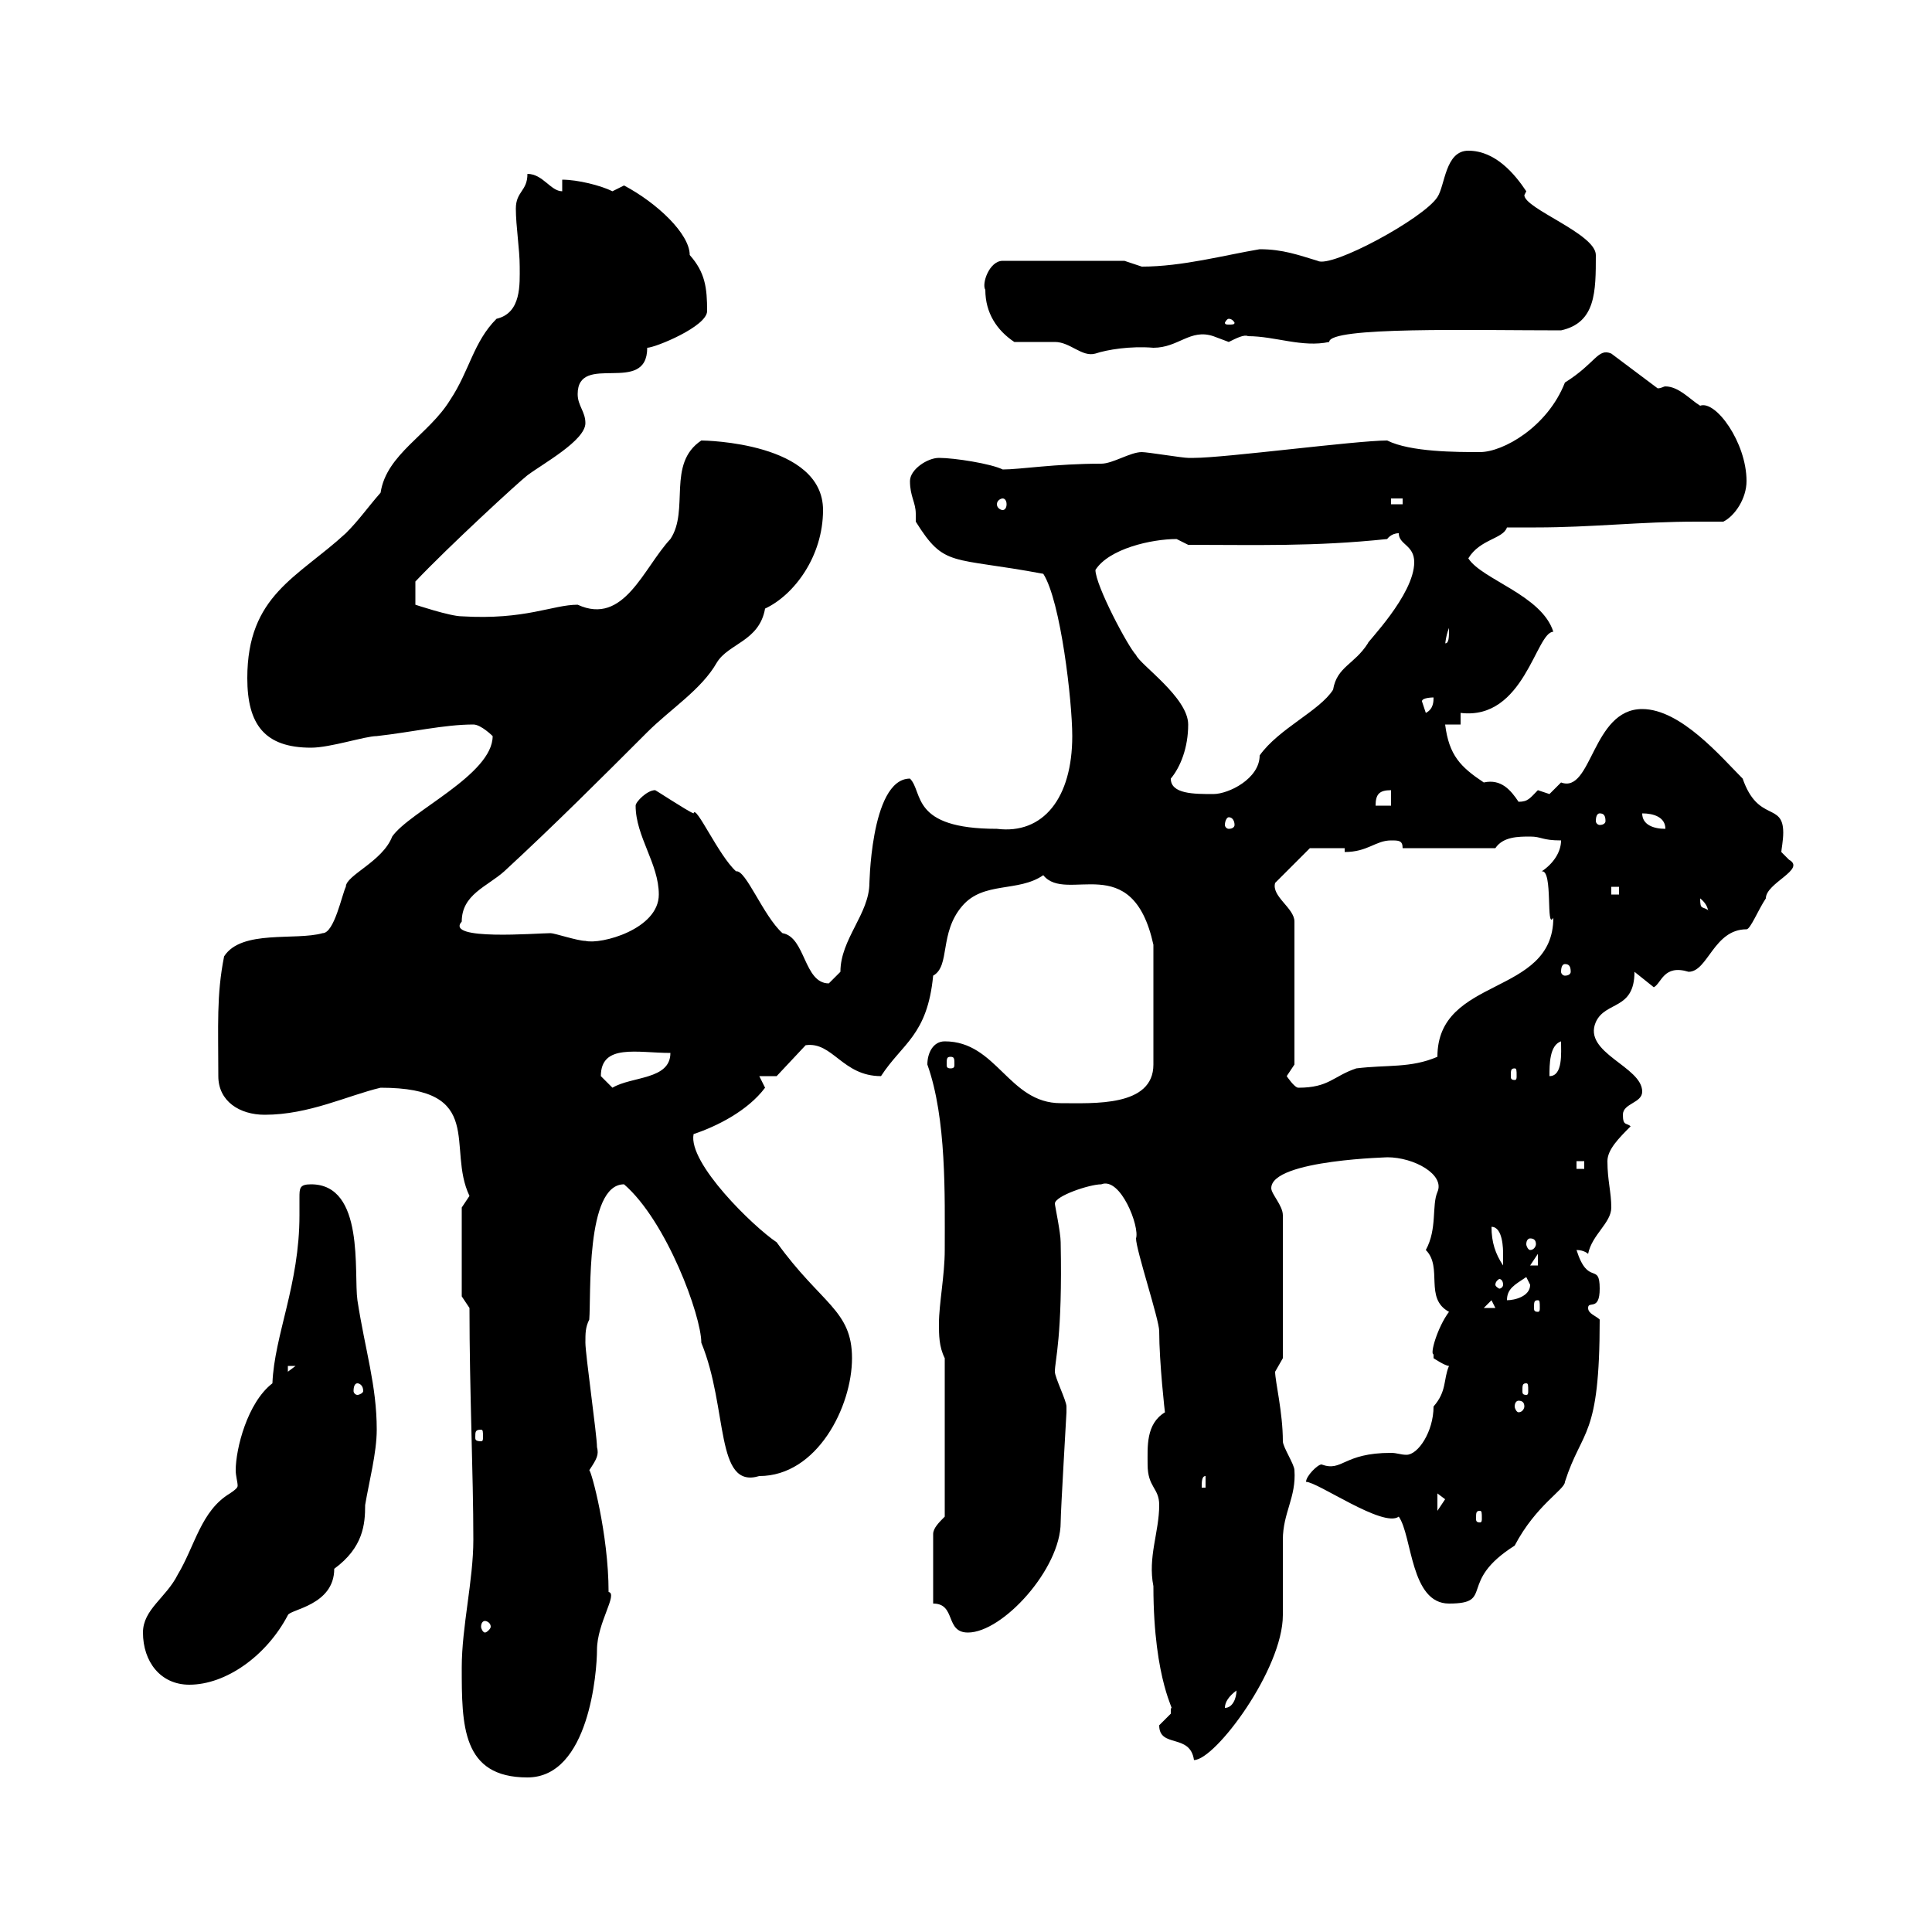 <svg xmlns="http://www.w3.org/2000/svg" xmlns:xlink="http://www.w3.org/1999/xlink" width="300" height="300"><path d="M71.70 258.90C71.70 267.90 71.70 276 81.90 276C91.50 276 92.70 259.50 92.70 256.20C92.70 252 96 247.50 94.50 247.20C94.50 238.20 91.80 228.30 91.50 228.30C92.70 226.50 93 225.90 92.70 224.70C92.70 222.90 90.90 210.30 90.90 208.50C90.90 207 90.90 206.10 91.50 204.90C91.80 201.30 90.90 183.90 96.90 183.90C103.50 189.60 108.90 204.30 108.90 208.50C113.10 218.70 111 231.30 117.90 229.20C126.90 229.20 132.30 218.40 132.30 210.90C132.30 203.40 127.50 202.50 120.60 192.90C117 190.50 106.80 180.60 107.70 176.10C111.30 174.90 116.10 172.50 118.80 168.90C118.80 168.90 117.90 167.10 117.90 167.10L120.60 167.10L125.10 162.30C129.30 161.70 130.80 167.10 136.80 167.10C140.10 162 144 160.80 144.90 151.50C147.60 150 145.80 144.90 149.40 140.70C152.70 136.80 158.10 138.60 162 135.90C165.60 140.40 175.80 131.70 179.10 146.70L179.10 165.30C179.10 171.90 169.80 171.30 164.70 171.30C156.60 171.30 154.80 161.70 146.70 161.70C144.90 161.70 144 163.50 144 165.30C147 173.70 146.70 185.70 146.70 194.10C146.70 198 145.80 202.50 145.80 205.50C145.80 207.30 145.80 209.10 146.70 210.90L146.70 235.50C145.80 236.40 144.90 237.30 144.90 238.20L144.90 249C148.50 249 146.70 253.50 150.30 253.50C155.70 253.50 164.70 243.60 164.70 236.40C164.70 234.60 165.60 219.60 165.60 219.30C165.60 219.30 165.60 218.40 165.60 218.40C165.60 217.50 163.80 213.90 163.80 213C163.80 211.20 165 207.60 164.70 192.90C164.70 191.40 163.80 187.20 163.80 186.90C163.80 185.70 169.20 183.90 171 183.90C174 182.70 177 190.50 176.40 192.30C176.40 194.10 180 204.90 180 206.70C180 211.50 180.90 219.60 180.90 219.30C177.90 221.10 178.20 224.70 178.20 227.40C178.20 231 180 231 180 233.70C180 237.90 178.20 241.80 179.10 246.30C179.10 261.30 182.70 266.10 181.80 265.20C181.80 265.20 181.80 265.20 181.80 266.10C181.80 266.10 180 267.90 180 267.90C180 271.50 184.80 269.10 185.40 273.30C188.70 273.30 199.20 259.20 199.20 250.80C199.20 249.90 199.20 240 199.20 239.10C199.20 234.90 201.30 232.50 201 228.30C201 227.40 199.20 224.70 199.20 223.80C199.20 219.30 198 214.50 198 213C198 213 199.20 210.90 199.20 210.90L199.20 188.70C199.20 187.20 197.40 185.40 197.40 184.50C197.40 180 216.60 179.70 215.40 179.70C219.60 179.70 224.40 182.40 223.20 185.10C222.30 187.20 223.20 190.80 221.40 194.10C224.10 196.80 221.10 201.60 225 203.70C223.20 206.10 222 210.30 222.60 210.30C222.60 210.30 222.60 210.90 222.60 210.90C222.60 210.90 224.40 212.10 225 212.10C224.10 214.20 224.70 216 222.60 218.40C222.60 222.30 220.20 225.90 218.40 225.90C217.50 225.90 216.90 225.60 216 225.60C208.50 225.60 208.50 228.60 205.20 227.40C204.60 227.40 202.80 229.20 202.80 230.10C204.60 230.10 214.80 237.30 217.20 235.50C219.30 238.50 219 249 225 249C232.20 249 226.20 245.70 235.20 240C238.50 233.70 243 231.30 243 230.10C245.70 221.70 248.40 223.50 248.40 204.90C247.80 204.30 246.60 204 246.60 203.10C246.60 201.90 248.40 203.70 248.40 200.10C248.40 195.90 246.60 199.80 244.80 194.10C246 194.10 246.60 194.70 246.60 194.70C247.20 191.70 250.20 189.90 250.20 187.50C250.20 185.10 249.60 183.30 249.60 180.30C249.60 178.50 251.40 176.70 253.20 174.90C252.60 174.30 252 174.90 252 173.10C252 171.30 255 171.30 255 169.50C255 165.60 245.70 163.50 247.80 158.70C249.30 155.40 253.80 156.90 253.80 150.90L256.80 153.30C258 152.70 258.30 149.70 262.20 150.90C265.20 150.90 266.10 144.30 271.20 144.30C271.80 144.30 273 141.30 274.20 139.50C274.20 137.10 280.50 135 277.80 133.50C277.80 133.50 276.60 132.30 276.60 132.30C276.60 132 276.90 130.50 276.90 129.30C276.90 124.50 273 127.80 270.60 120.90C267.30 117.60 261 110.10 255 110.10C247.20 110.10 247.20 123.30 242.40 121.50C242.40 121.50 240.60 123.30 240.60 123.30C240.60 123.30 238.80 122.70 238.80 122.70C237.60 123.90 237.30 124.50 235.80 124.50C234.60 122.70 233.10 120.90 230.40 121.50C226.80 119.10 225 117.30 224.40 112.50L226.80 112.50L226.80 110.70C236.70 111.90 238.50 98.10 241.20 98.10C239.40 92.40 230.10 90 228 86.70C229.80 83.70 233.40 83.70 234 81.90C235.50 81.90 237 81.90 238.50 81.90C247.20 81.90 254.70 81 263.40 81C264.60 81 266.10 81 267.60 81C269.40 80.10 271.20 77.40 271.20 74.70C271.20 68.70 266.40 62.10 264 63C262.50 62.10 260.70 60 258.60 60C258.30 60 258 60.30 257.40 60.30L250.20 54.90C248.10 54 247.80 56.40 243 59.40C240.30 66.30 233.40 70.20 229.80 70.20C226.20 70.20 219 70.20 215.40 68.40C210.60 68.40 190.20 71.10 185.40 71.10C185.40 71.10 185.40 71.10 184.50 71.10C183.60 71.10 178.20 70.20 177.30 70.20C175.50 70.20 172.80 72 171 72C163.80 72 158.40 72.90 155.70 72.90C153.90 72 148.20 71.10 145.80 71.10C144 71.10 141.30 72.90 141.30 74.70C141.30 77.10 142.20 78 142.20 79.80C142.20 80.10 142.20 80.70 142.20 81C146.70 88.20 147.60 86.40 162 89.10C164.70 93.30 166.50 108.90 166.50 114.30C166.50 123.90 162 129.60 154.80 128.70C141.30 128.70 143.40 123 141.30 120.90C135 120.90 135 138.60 135 137.10C135 141.90 130.50 145.80 130.50 150.90C130.50 150.90 128.70 152.70 128.70 152.70C124.80 152.70 125.10 145.50 121.50 144.90C118.50 142.20 115.80 135 114.30 135.30C111.60 132.90 108 124.80 107.70 126.30C106.80 126 101.40 122.40 101.70 122.70C100.50 122.70 98.70 124.50 98.70 125.10C98.70 129.90 102.30 134.10 102.30 138.90C102.30 144.30 93.30 146.70 90.90 146.10C89.70 146.10 86.10 144.90 85.50 144.90C83.40 144.90 69 146.10 71.70 143.10C71.70 138.90 75.60 137.70 78.30 135.30C86.10 128.10 93.30 120.90 100.50 113.70C104.10 110.10 108.90 107.10 111.30 102.90C113.10 99.90 117.90 99.60 118.80 94.50C123.30 92.40 127.80 86.40 127.80 79.20C127.80 68.70 109.50 68.40 108.90 68.40C103.50 72 107.10 79.20 104.10 83.70C99.90 88.20 96.90 97.20 89.70 93.90C85.80 93.90 81.60 96.30 71.70 95.70C69.90 95.70 64.50 93.90 64.50 93.90L64.50 90.30C69.60 84.90 80.70 74.70 81.90 73.80C84.30 72 90.90 68.40 90.90 65.70C90.90 63.90 89.70 63 89.70 61.20C89.70 54.60 100.50 61.50 100.50 54C101.70 54 109.80 50.70 109.80 48.30C109.80 44.70 109.50 42.30 107.10 39.60C107.10 36.30 102 31.50 96.90 28.80C96.90 28.80 95.10 29.70 95.10 29.70C93.30 28.80 89.70 27.90 87.30 27.90L87.30 29.70C85.50 29.70 84.30 27 81.90 27C81.90 29.70 80.10 29.70 80.10 32.40C80.10 35.10 80.70 38.70 80.70 41.40C80.70 44.10 81 48.60 77.10 49.50C73.50 53.10 72.90 57.60 69.90 62.10C66.60 67.50 60 70.50 59.10 76.50C57 78.90 55.80 80.70 53.70 82.80C46.20 89.70 38.40 92.40 38.40 105.30C38.40 112.50 41.10 116.10 48.30 116.10C51.30 116.10 56.70 114.30 58.50 114.30C63.90 113.70 69 112.50 73.50 112.50C74.70 112.50 76.50 114.30 76.50 114.30C76.50 120.30 63.60 126 60.90 129.90C59.40 133.80 53.70 135.90 53.70 137.70C53.10 138.90 51.90 144.90 50.10 144.90C45.90 146.10 37.50 144.30 34.80 148.50C33.60 154.50 33.90 159.30 33.90 167.10C33.90 171 37.20 173.10 41.10 173.10C48 173.10 54 170.10 59.10 168.90C75.60 168.90 69.30 178.20 72.90 185.70C72.90 185.70 71.70 187.50 71.70 187.50L71.70 201.30L72.90 203.10C72.90 216 73.50 228.90 73.50 239.10C73.50 245.40 71.70 252.60 71.70 258.90ZM192 262.50C192 263.70 191.40 265.20 190.20 265.20C190.20 264.30 190.80 263.40 192 262.50ZM22.20 253.50C22.20 258 24.90 261.60 29.40 261.60C35.10 261.60 41.40 257.10 44.70 250.80C45 249.90 51.90 249.30 51.90 243.60C56.40 240.30 56.70 236.70 56.70 233.70C57.30 230.10 58.50 225.60 58.50 222C58.50 215.10 56.70 209.70 55.50 201.90C54.90 197.70 56.70 183.90 48.30 183.90C46.50 183.90 46.50 184.50 46.50 186C46.50 186.90 46.50 187.50 46.50 188.70C46.50 199.50 42.60 207.30 42.30 214.80C38.40 217.80 36.60 225 36.60 228.30C36.60 229.20 36.90 230.10 36.90 230.70C36.90 231 36.60 231.30 35.70 231.90C31.20 234.60 30.30 240 27.60 244.50C25.80 248.10 22.20 249.90 22.20 253.50ZM75.30 251.70C75.60 251.70 76.20 252 76.20 252.60C76.20 252.90 75.60 253.50 75.30 253.50C75 253.50 74.70 252.90 74.70 252.60C74.70 252 75 251.70 75.30 251.70ZM229.80 234.60C230.10 234.60 230.10 234.90 230.10 235.80C230.10 236.10 230.10 236.40 229.80 236.40C229.20 236.40 229.20 236.10 229.20 235.80C229.20 234.90 229.20 234.60 229.80 234.60ZM223.20 231.90C223.20 231.90 224.40 232.80 224.40 232.80C224.40 232.80 223.20 234.60 223.20 234.60ZM187.20 229.20L187.20 231L186.60 231C186.60 230.10 186.60 229.20 187.20 229.20ZM74.70 222C75 222 75 222.30 75 223.20C75 223.50 75 223.80 74.70 223.80C73.80 223.80 73.80 223.50 73.80 223.20C73.80 222.30 73.80 222 74.70 222ZM235.80 217.50C236.40 217.50 236.70 217.80 236.70 218.40C236.70 218.70 236.40 219.30 235.80 219.30C235.50 219.30 235.20 218.70 235.20 218.40C235.20 217.80 235.50 217.50 235.80 217.50ZM55.50 214.80C55.80 214.80 56.40 215.10 56.40 216C56.40 216.30 55.80 216.60 55.50 216.60C55.20 216.60 54.90 216.30 54.90 216C54.90 215.10 55.20 214.80 55.50 214.80ZM237 214.80C237.30 214.80 237.30 215.10 237.30 216C237.30 216.30 237.30 216.60 237 216.60C236.40 216.60 236.40 216.30 236.40 216C236.40 215.10 236.40 214.80 237 214.80ZM44.70 212.10L45.90 212.10L44.70 213ZM231.60 201.90L232.20 203.10L230.40 203.10ZM238.80 201.90C239.10 201.90 239.10 202.20 239.10 203.10C239.10 203.40 239.10 203.70 238.80 203.70C238.20 203.70 238.20 203.40 238.20 203.10C238.20 202.20 238.20 201.90 238.80 201.90ZM237 198.30C237 198.30 237.60 199.50 237.60 199.50C237.60 201.30 235.20 201.90 234 201.90C234 200.10 235.20 199.50 237 198.30ZM233.40 199.50C233.40 199.80 233.10 200.10 232.80 200.10C232.80 200.10 232.20 199.80 232.20 199.50C232.20 198.90 232.80 198.60 232.80 198.60C233.10 198.60 233.40 198.90 233.40 199.50ZM231.60 190.50C233.40 190.50 233.40 194.10 233.40 194.70C233.40 195.90 233.40 196.50 233.40 196.50C232.20 194.70 231.60 192.90 231.60 190.50ZM238.80 194.70L238.80 196.50L237.60 196.50ZM237.60 192.30C238.20 192.30 238.50 192.60 238.50 193.20C238.50 193.50 238.20 194.10 237.60 194.10C237.30 194.10 237 193.50 237 193.20C237 192.60 237.30 192.30 237.60 192.30ZM244.80 180.30L246 180.30L246 181.50L244.80 181.50ZM93.30 167.10C93.30 162 99 163.50 104.10 163.50C104.10 167.70 98.10 167.10 95.10 168.90C95.10 168.90 93.30 167.10 93.30 167.10ZM199.80 167.10C199.80 167.10 201 165.30 201 165.30L201 143.10C201 141 197.40 139.20 198 137.10L203.40 131.70L208.80 131.70L208.80 132.30C212.40 132.30 213.60 130.50 216 130.50C217.20 130.50 217.80 130.50 217.80 131.70L232.20 131.70C233.40 129.90 235.80 129.90 237.60 129.90C239.40 129.90 239.40 130.50 242.40 130.50C242.40 132.30 241.20 134.10 239.40 135.30C241.20 135 240 144.60 241.20 142.50C241.20 154.80 223.20 151.50 223.20 164.10C219 165.90 215.40 165.30 210.60 165.90C207 167.10 206.40 168.90 201.60 168.90C201 168.90 199.80 167.10 199.80 167.10ZM235.20 165.90C235.50 165.90 235.50 166.20 235.50 167.10C235.50 167.40 235.50 167.70 235.20 167.70C234.60 167.70 234.60 167.40 234.60 167.10C234.60 166.20 234.60 165.90 235.20 165.90ZM242.40 161.70C242.40 163.50 242.70 167.10 240.60 167.10C240.60 165.30 240.60 162.30 242.40 161.70ZM147.60 164.10C148.20 164.10 148.20 164.40 148.20 165.30C148.20 165.60 148.20 165.90 147.60 165.90C147 165.90 147 165.60 147 165.30C147 164.40 147 164.10 147.60 164.10ZM243 149.70C243.60 149.70 243.90 150 243.90 150.90C243.90 151.20 243.60 151.50 243 151.50C242.70 151.50 242.40 151.20 242.40 150.90C242.40 150 242.70 149.70 243 149.70ZM264 139.50C265.50 140.70 265.20 141.90 265.20 141.30C264.30 140.70 264 141.30 264 139.50ZM250.20 137.70L251.40 137.70L251.40 138.90L250.20 138.90ZM255 126.30C256.80 126.30 258.60 126.90 258.60 128.70C256.80 128.70 255 128.10 255 126.30ZM190.80 126.90C191.40 126.90 191.70 127.50 191.70 128.10C191.70 128.40 191.40 128.70 190.80 128.70C190.50 128.70 190.20 128.40 190.20 128.10C190.20 127.50 190.50 126.90 190.80 126.90ZM248.40 126.30C249 126.30 249.30 126.60 249.30 127.50C249.30 127.80 249 128.10 248.40 128.10C248.10 128.10 247.80 127.80 247.80 127.50C247.80 126.60 248.10 126.30 248.40 126.30ZM216 122.70L216 125.10L213.60 125.10C213.60 123.30 214.20 122.70 216 122.70ZM181.80 120.90C183.30 119.10 184.50 116.10 184.50 112.50C184.50 108.30 177 103.20 176.40 101.70C175.20 100.50 170.10 90.90 170.10 88.50C172.20 85.20 178.80 83.70 182.70 83.70L184.50 84.60C195 84.60 204 84.90 215.40 83.70C215.40 83.70 216 82.80 217.20 82.80C217.20 84.60 219.60 84.60 219.60 87.30C219.60 92.40 212.10 99.90 212.40 99.90C210.30 103.20 207.60 103.50 207 107.10C204.90 110.40 198.60 113.10 195.60 117.30C195.60 120.90 190.80 123.30 188.40 123.30C185.40 123.30 181.80 123.30 181.80 120.90ZM220.80 108.90C220.80 108.30 222.60 108.30 222.60 108.30C222.60 108.90 222.60 110.10 221.40 110.70C221.40 110.70 220.80 108.90 220.80 108.90ZM225 97.50C225 99 225 99.90 224.40 99.90C224.40 100.50 224.40 99 225 97.50ZM155.70 77.40C156 77.40 156.30 77.70 156.30 78.30C156.30 78.90 156 79.20 155.70 79.20C155.40 79.20 154.80 78.90 154.80 78.30C154.80 77.70 155.40 77.40 155.70 77.40ZM216 77.40L217.80 77.40L217.80 78.30L216 78.30ZM157.50 53.10C158.40 53.10 162.90 53.10 163.80 53.10C166.20 53.10 168 55.50 170.10 54.90C171.90 54.30 175.50 53.70 179.10 54C183 54 184.80 51 188.40 52.20C188.40 52.20 190.80 53.10 190.80 53.10C192 52.50 193.20 51.90 193.80 52.20C198 52.20 202.20 54 206.40 53.10C206.40 50.70 228.60 51.30 242.40 51.30C247.80 50.10 247.80 45.30 247.80 39.60C247.80 36.30 236.70 32.40 236.70 30.30C236.70 30.30 237 29.70 237 29.70C235.20 27 232.20 23.40 228 23.40C224.40 23.40 224.40 28.80 223.20 30.60C221.10 33.90 206.70 41.70 204.60 40.50C201.60 39.60 199.20 38.70 195.60 38.70C190.20 39.60 183.60 41.40 177.30 41.40C177.30 41.40 174.60 40.50 174.60 40.50L155.70 40.50C153.60 40.50 152.40 44.10 153 45C153 48.60 154.80 51.30 157.50 53.10ZM190.80 49.50C191.40 49.50 191.70 50.10 191.70 50.10C191.70 50.40 191.40 50.40 190.80 50.40C190.50 50.40 190.20 50.40 190.20 50.10C190.20 50.10 190.50 49.50 190.80 49.50Z"/></svg>